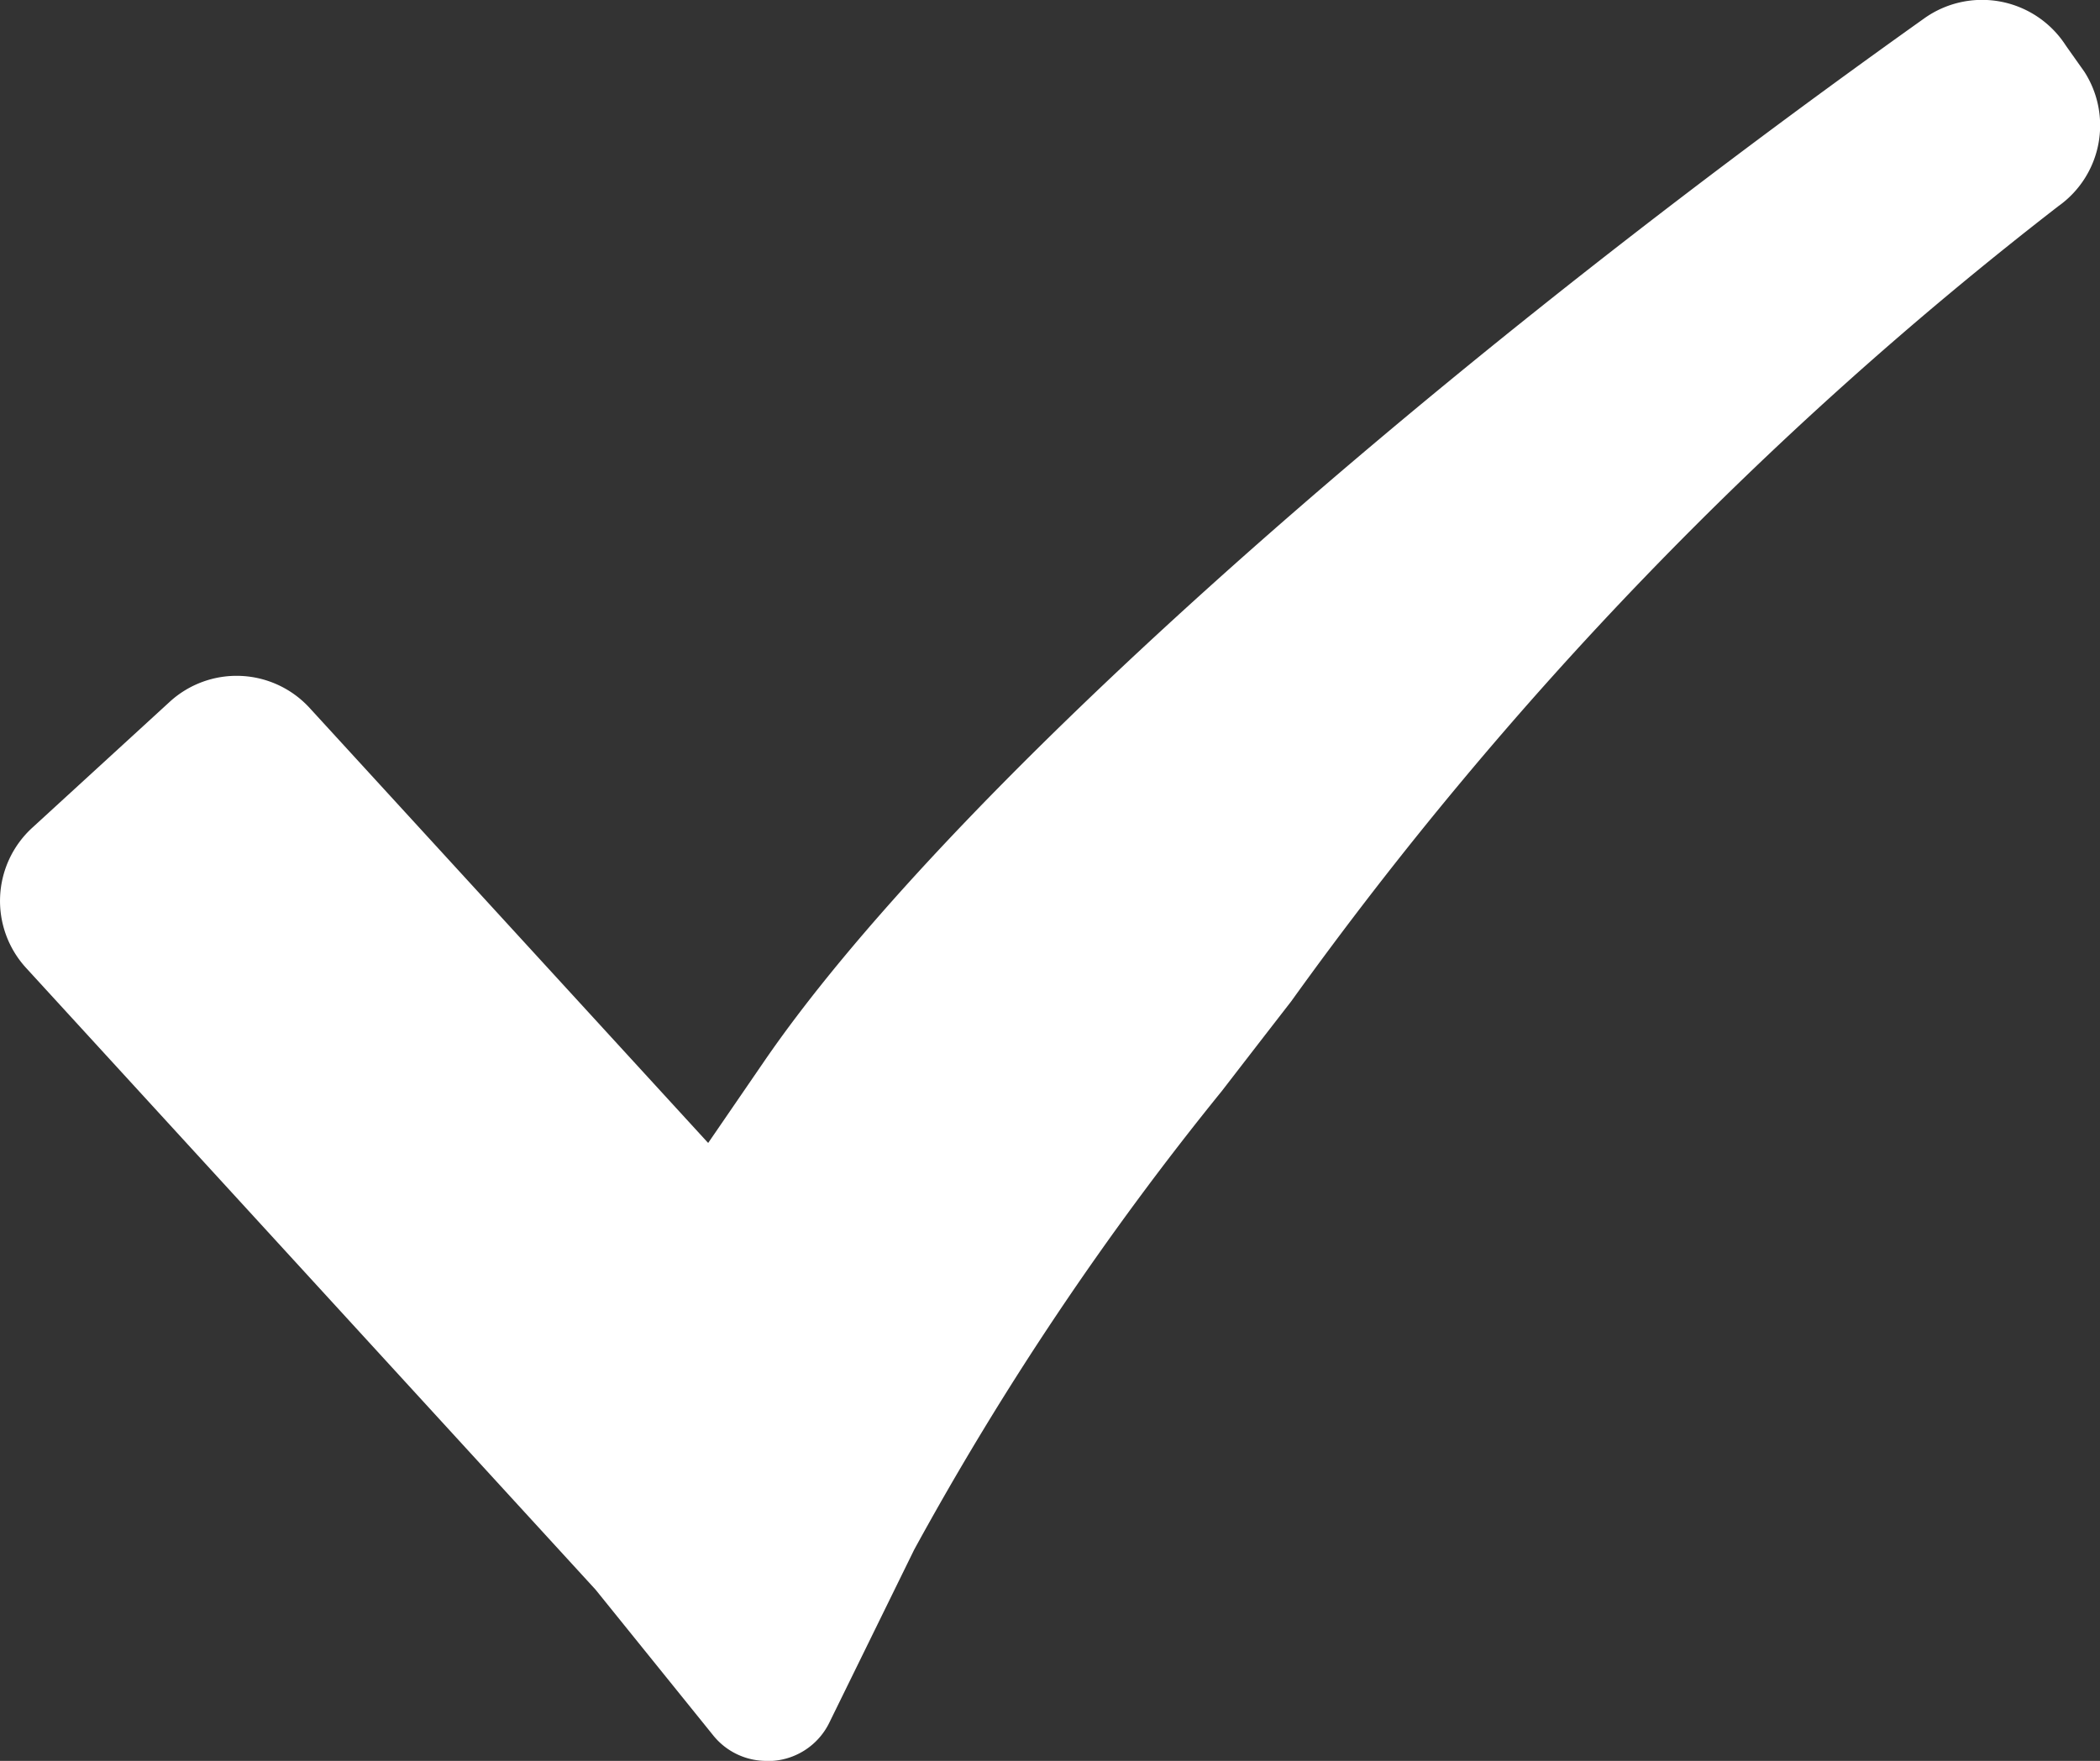 <svg xmlns="http://www.w3.org/2000/svg" xmlns:xlink="http://www.w3.org/1999/xlink" width="14.059" height="11.792" viewBox="0 0 14.059 11.792">
  <rect x="0" y="0" width="14.059" height="11.792" fill="#333333" stroke="none"/>
  <defs>
    <clipPath id="clip-path">
      <rect id="Rectangle_479" data-name="Rectangle 479" width="14.059" height="11.792" fill="#fff"/>
    </clipPath>
  </defs>
  <g id="Group_4310" data-name="Group 4310" clip-path="url(#clip-path)">
    <path id="Path_55217" data-name="Path 55217" d="M5.134,11.792a.457.457,0,0,1-.361-.173l-.786-.974-.011-.012L.174,6.481a.664.664,0,0,1,.041-.937L1.136,4.7a.663.663,0,0,1,.937.041L4.741,7.654l.371-.541C6.3,5.378,9.353,2.635,12.881.124A.667.667,0,0,1,13.827.3l.006.009.121.171a.663.663,0,0,1-.173.9A25.641,25.641,0,0,0,8.644,6.706c-.166.214-.322.416-.464.6A20.436,20.436,0,0,0,6.12,10.378l-.566,1.154a.458.458,0,0,1-.42.261" transform="translate(0)" fill="#fff"/>
  </g>
</svg>
